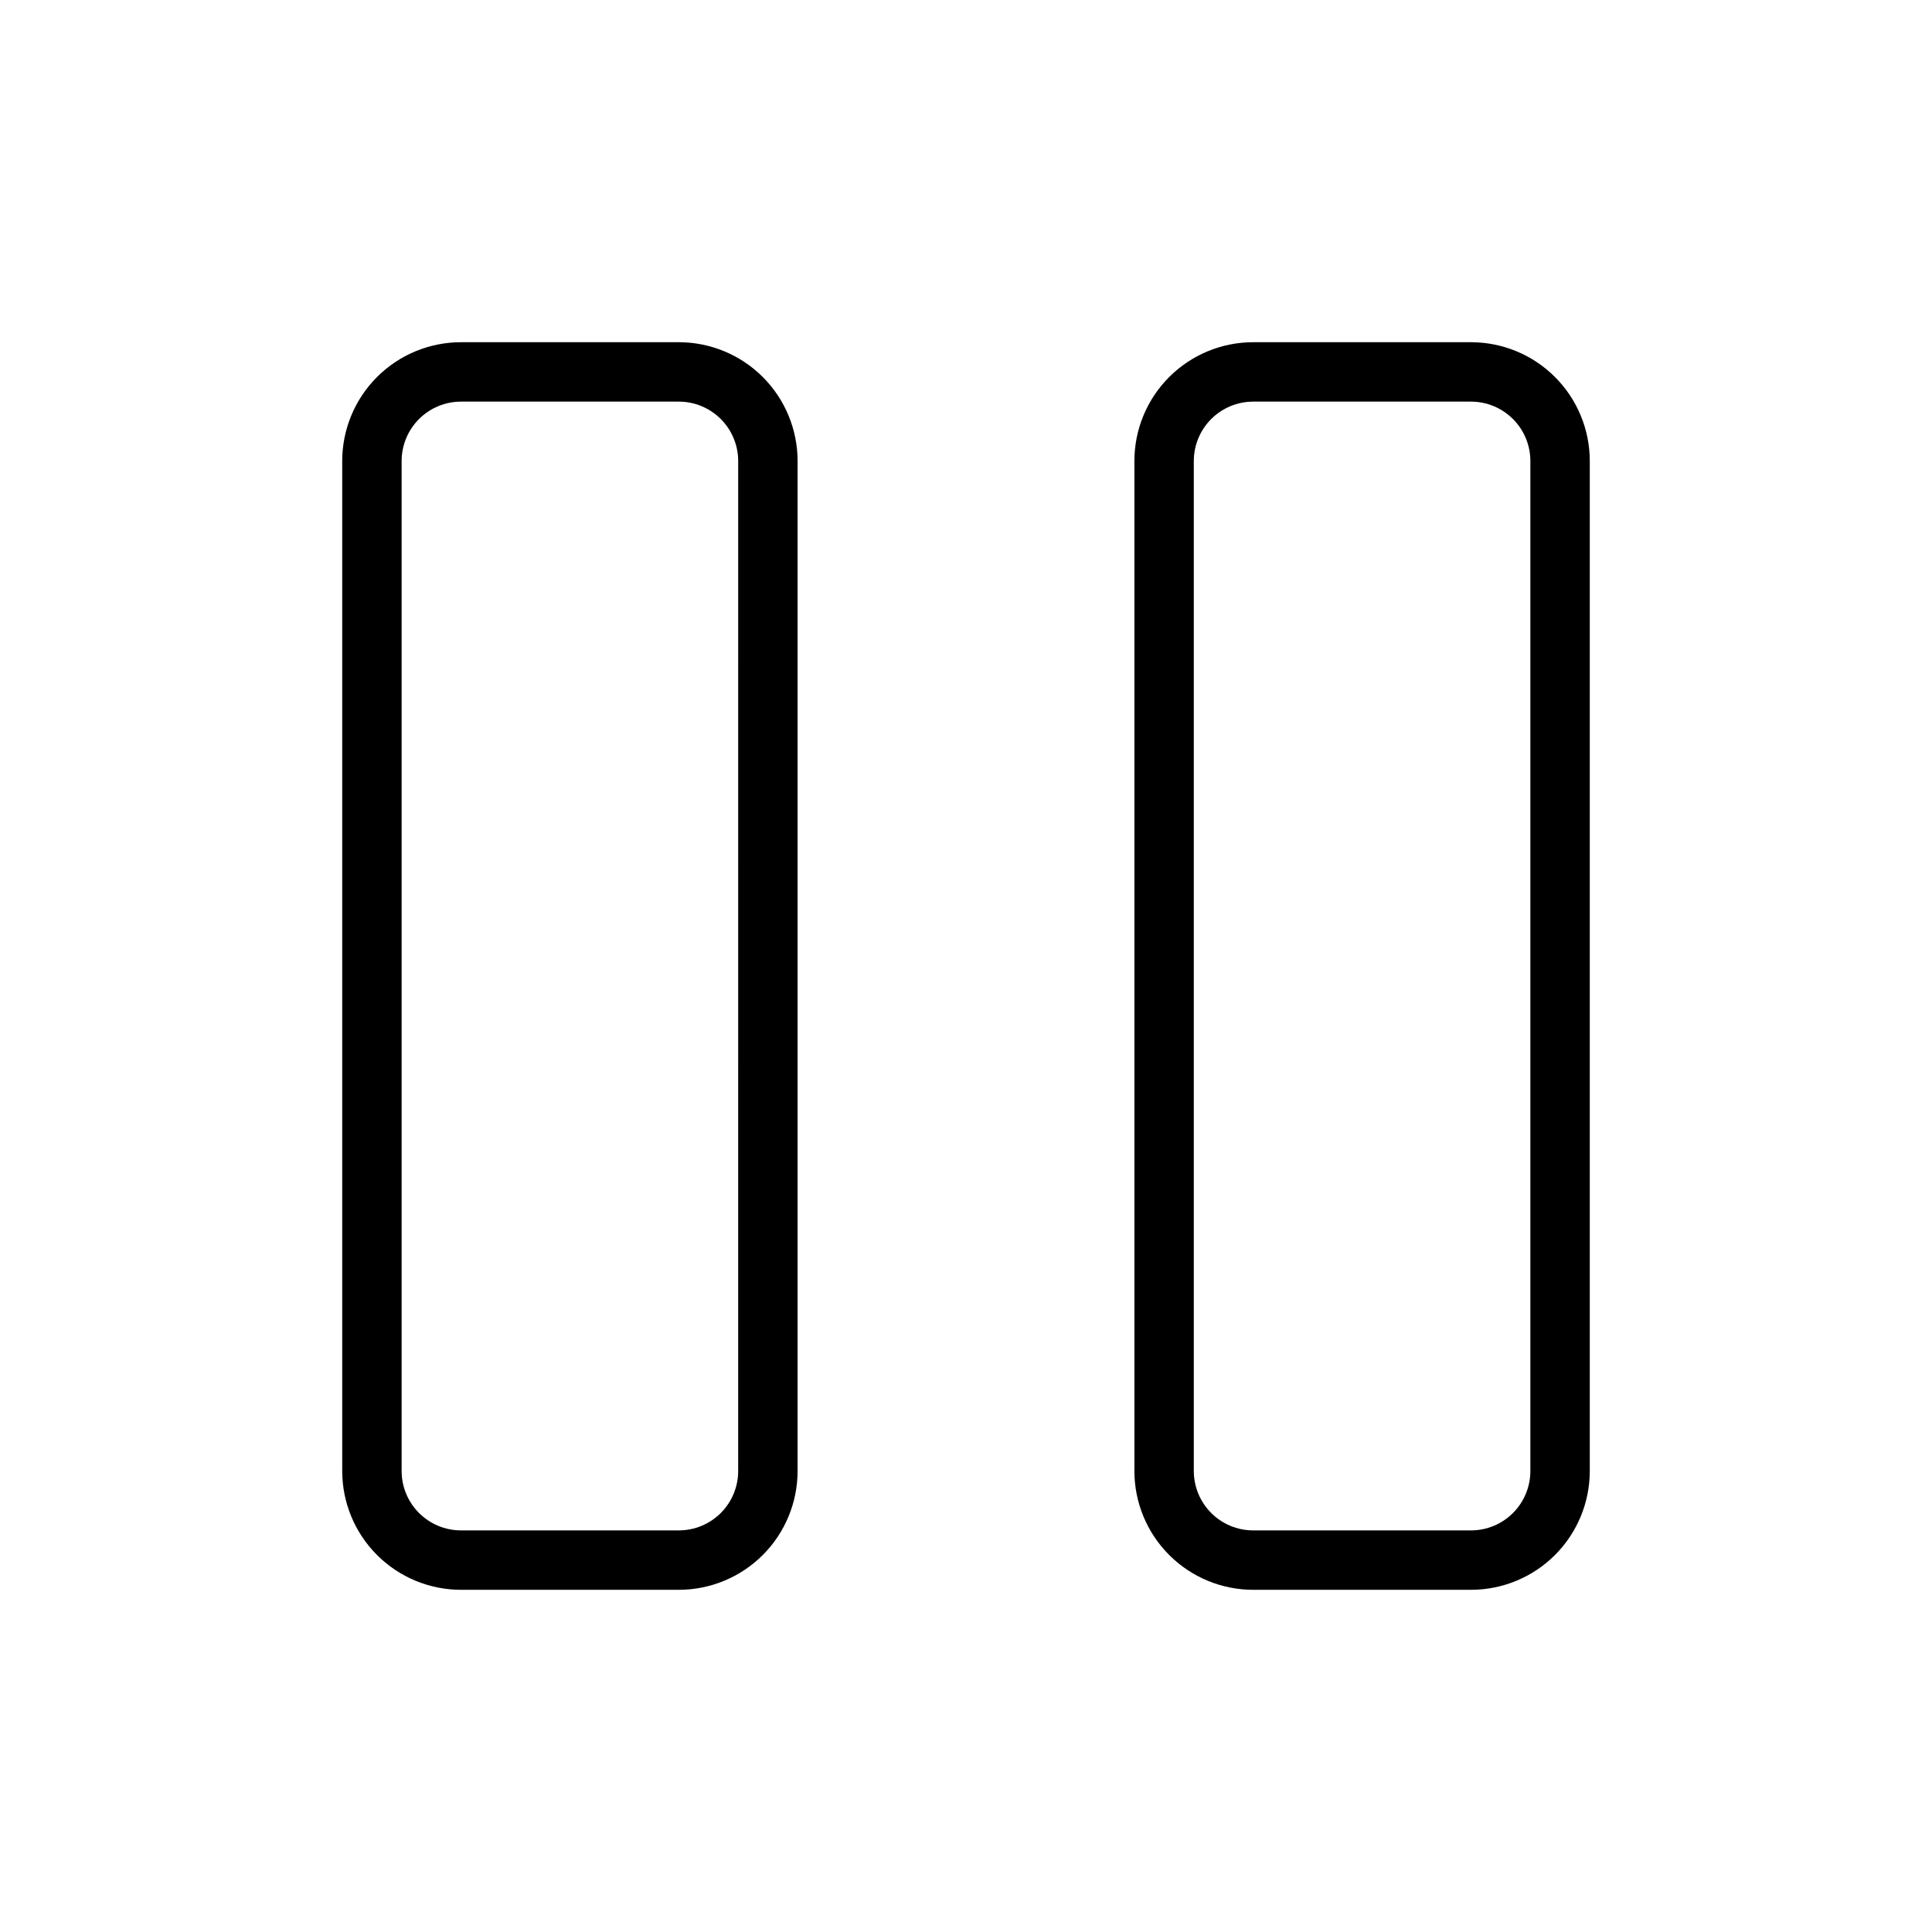 <?xml version="1.0" encoding="UTF-8"?>
<!-- Uploaded to: SVG Repo, www.svgrepo.com, Generator: SVG Repo Mixer Tools -->
<svg fill="#000000" width="800px" height="800px" version="1.1" viewBox="144 144 512 512" xmlns="http://www.w3.org/2000/svg">
 <g>
  <path d="m323.88 234.69h-57.699c-8.352 0-16.363 3.316-22.266 9.223-5.906 5.902-9.223 13.914-9.223 22.266v267.65c0 8.352 3.316 16.359 9.223 22.266 5.902 5.902 13.914 9.223 22.266 9.223h57.703-0.004c8.352 0 16.359-3.32 22.266-9.223 5.906-5.906 9.223-13.914 9.223-22.266v-267.65c0-8.352-3.316-16.363-9.223-22.266-5.906-5.906-13.914-9.223-22.266-9.223zm15.742 299.14h0.004c0 4.176-1.66 8.18-4.613 11.133-2.953 2.953-6.957 4.609-11.133 4.609h-57.699c-4.176 0-8.184-1.656-11.133-4.609-2.953-2.953-4.613-6.957-4.613-11.133v-267.65c0-4.176 1.66-8.184 4.613-11.133 2.949-2.953 6.957-4.613 11.133-4.613h57.703-0.004c4.176 0 8.18 1.66 11.133 4.613 2.953 2.949 4.613 6.957 4.613 11.133z"/>
  <path d="m533.82 234.69h-57.703c-8.352 0-16.359 3.316-22.266 9.223-5.906 5.902-9.223 13.914-9.223 22.266v267.65c0 8.352 3.316 16.359 9.223 22.266 5.906 5.902 13.914 9.223 22.266 9.223h57.703c8.352 0 16.359-3.32 22.266-9.223 5.902-5.906 9.223-13.914 9.223-22.266v-267.65c0-8.352-3.32-16.363-9.223-22.266-5.906-5.906-13.914-9.223-22.266-9.223zm15.742 299.14c0 4.176-1.656 8.18-4.609 11.133s-6.957 4.609-11.133 4.609h-57.703c-4.176 0-8.18-1.656-11.133-4.609s-4.613-6.957-4.613-11.133v-267.65c0-4.176 1.66-8.184 4.613-11.133 2.953-2.953 6.957-4.613 11.133-4.613h57.703c4.176 0 8.18 1.66 11.133 4.613 2.953 2.949 4.609 6.957 4.609 11.133z"/>
 </g>
</svg>